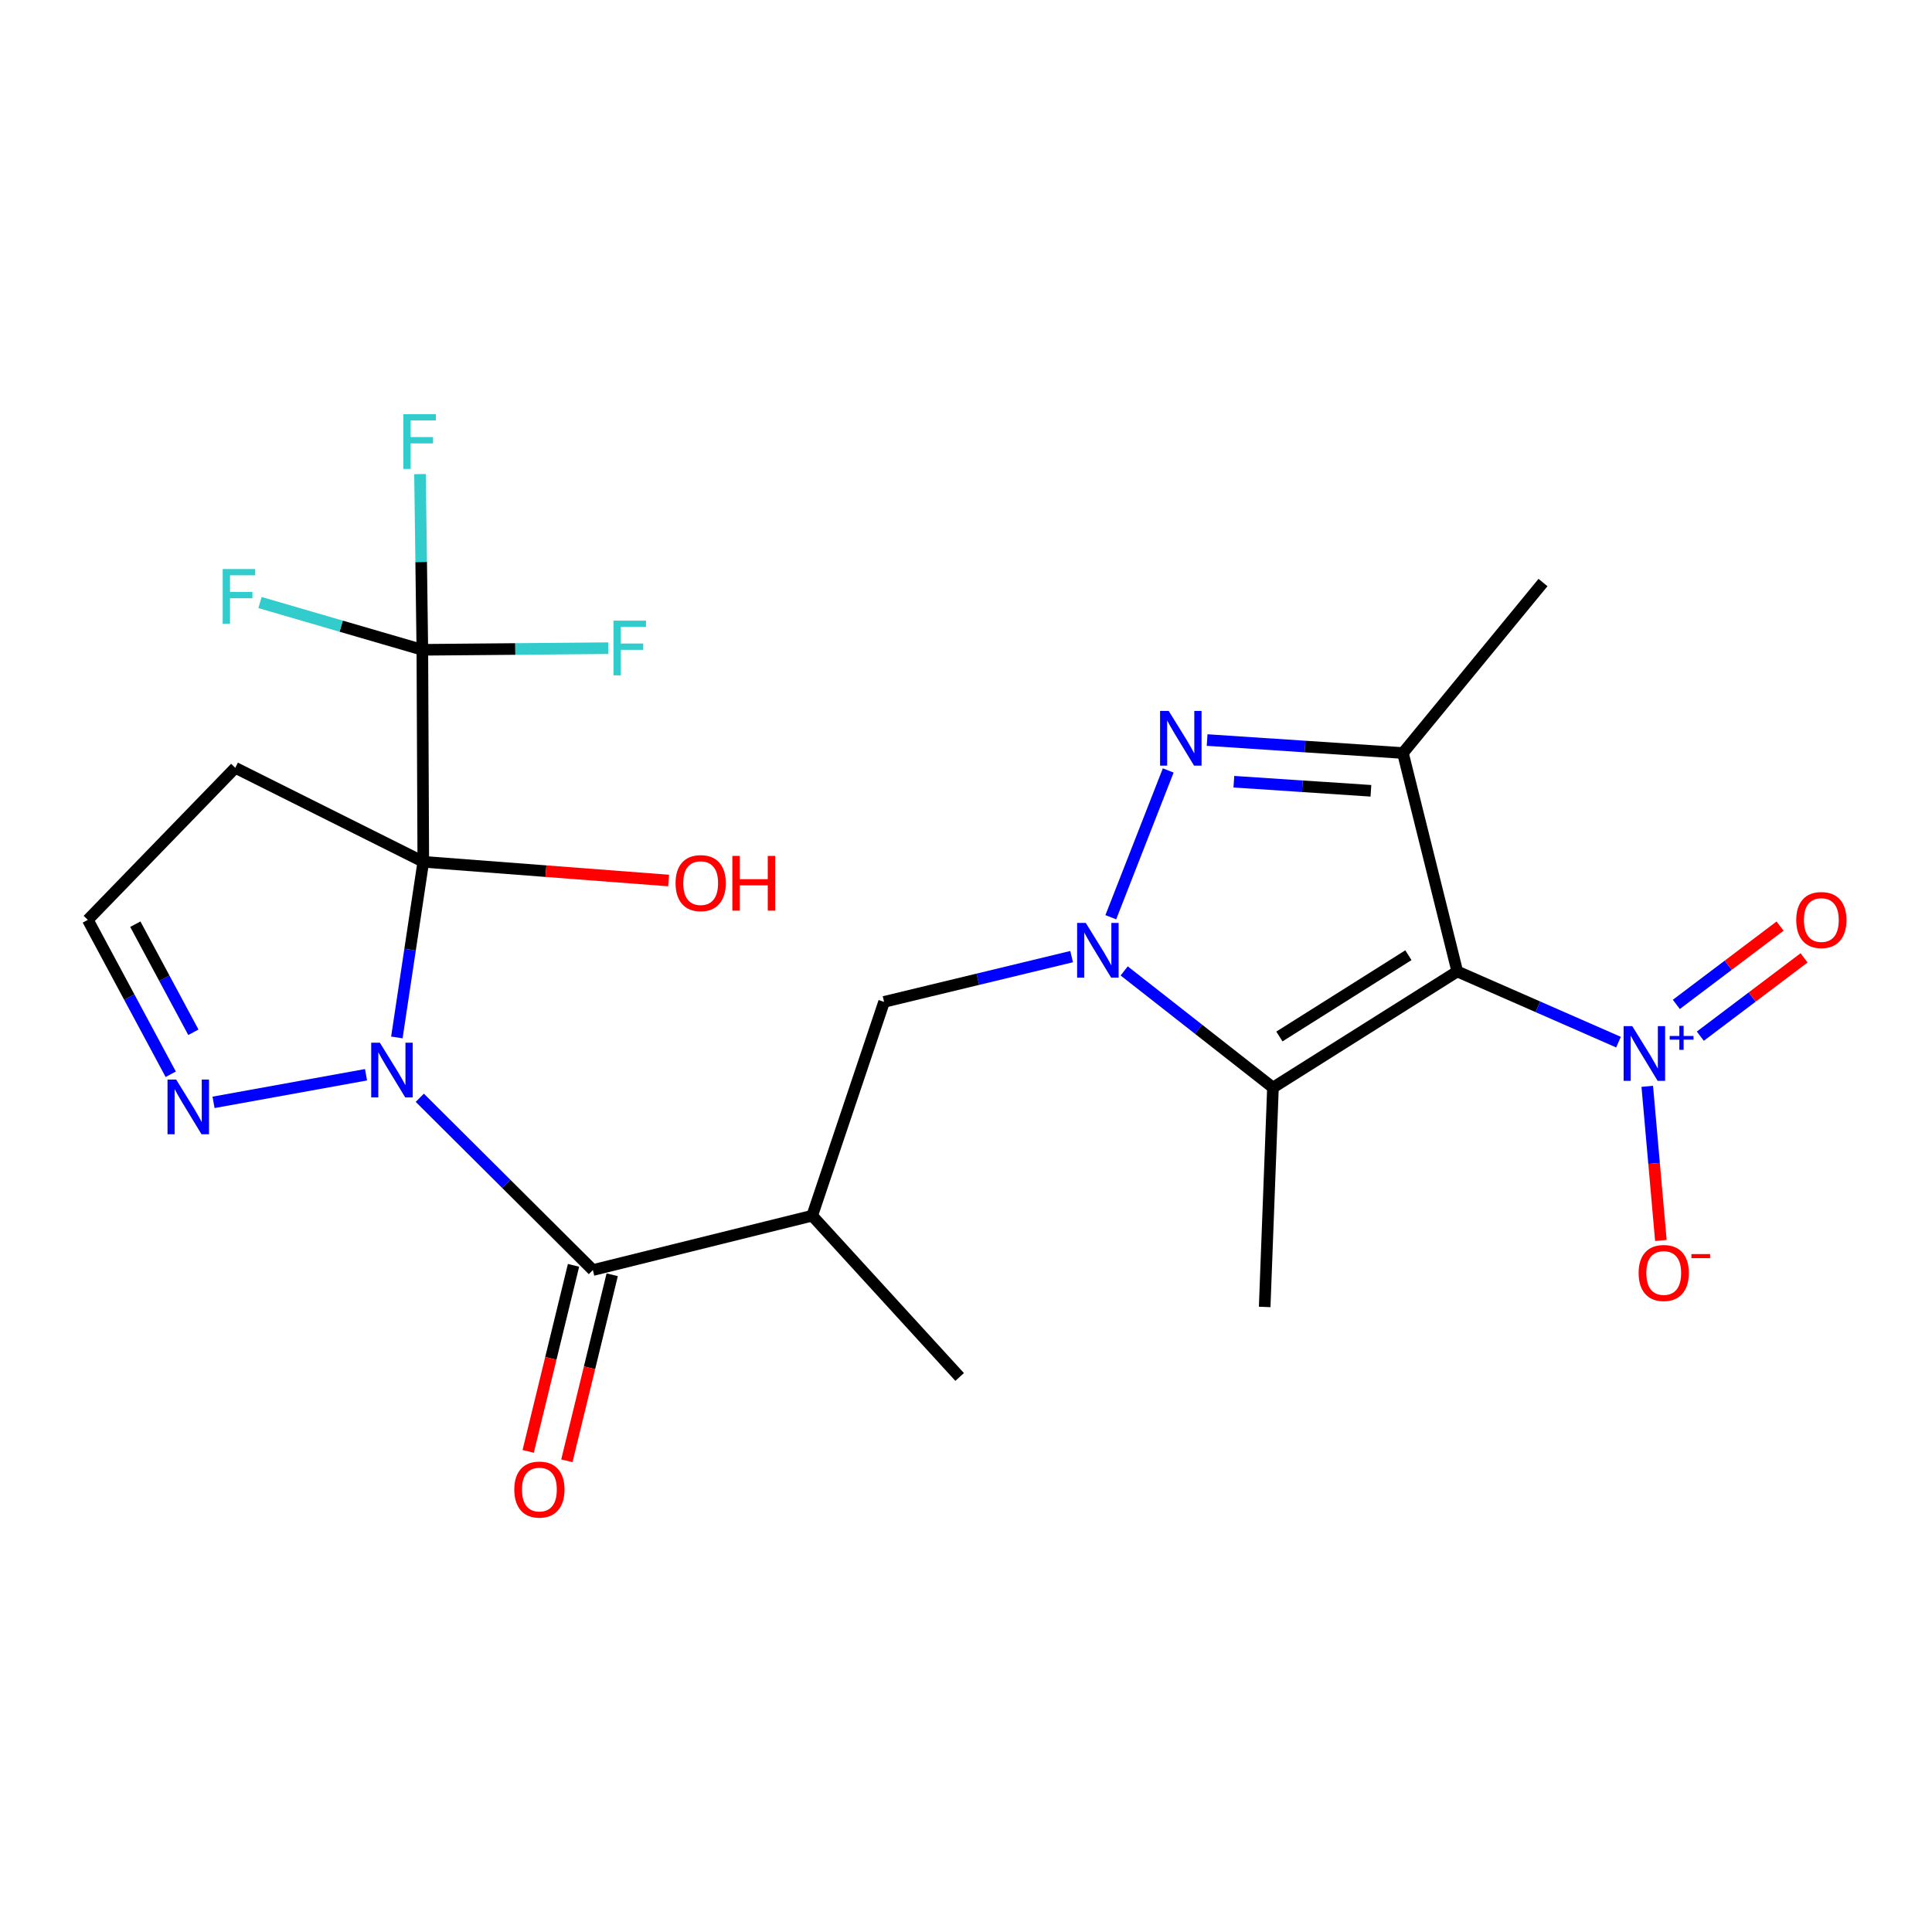<?xml version='1.0' encoding='iso-8859-1'?>
<svg version='1.1' baseProfile='full'
              xmlns='http://www.w3.org/2000/svg'
                      xmlns:rdkit='http://www.rdkit.org/xml'
                      xmlns:xlink='http://www.w3.org/1999/xlink'
                  xml:space='preserve'
width='1000px' height='1000px' viewBox='0 0 1000 1000'>
<!-- END OF HEADER -->
<rect style='opacity:1.0;fill:#FFFFFF;stroke:none' width='1000' height='1000' x='0' y='0'> </rect>
<path class='bond-0' d='M 205.417,536.976 L 212.257,491.525' style='fill:none;fill-rule:evenodd;stroke:#0000FF;stroke-width:6px;stroke-linecap:butt;stroke-linejoin:miter;stroke-opacity:1' />
<path class='bond-0' d='M 212.257,491.525 L 219.097,446.074' style='fill:none;fill-rule:evenodd;stroke:#000000;stroke-width:6px;stroke-linecap:butt;stroke-linejoin:miter;stroke-opacity:1' />
<path class='bond-7' d='M 217.284,568.204 L 262.073,612.791' style='fill:none;fill-rule:evenodd;stroke:#0000FF;stroke-width:6px;stroke-linecap:butt;stroke-linejoin:miter;stroke-opacity:1' />
<path class='bond-7' d='M 262.073,612.791 L 306.862,657.378' style='fill:none;fill-rule:evenodd;stroke:#000000;stroke-width:6px;stroke-linecap:butt;stroke-linejoin:miter;stroke-opacity:1' />
<path class='bond-10' d='M 189.457,556.29 L 110.525,570.576' style='fill:none;fill-rule:evenodd;stroke:#0000FF;stroke-width:6px;stroke-linecap:butt;stroke-linejoin:miter;stroke-opacity:1' />
<path class='bond-8' d='M 219.097,446.074 L 218.604,336.342' style='fill:none;fill-rule:evenodd;stroke:#000000;stroke-width:6px;stroke-linecap:butt;stroke-linejoin:miter;stroke-opacity:1' />
<path class='bond-12' d='M 219.097,446.074 L 121.784,397.413' style='fill:none;fill-rule:evenodd;stroke:#000000;stroke-width:6px;stroke-linecap:butt;stroke-linejoin:miter;stroke-opacity:1' />
<path class='bond-17' d='M 219.097,446.074 L 282.582,450.914' style='fill:none;fill-rule:evenodd;stroke:#000000;stroke-width:6px;stroke-linecap:butt;stroke-linejoin:miter;stroke-opacity:1' />
<path class='bond-17' d='M 282.582,450.914 L 346.067,455.753' style='fill:none;fill-rule:evenodd;stroke:#FF0000;stroke-width:6px;stroke-linecap:butt;stroke-linejoin:miter;stroke-opacity:1' />
<path class='bond-1' d='M 754.286,502.83 L 658.885,562.939' style='fill:none;fill-rule:evenodd;stroke:#000000;stroke-width:6px;stroke-linecap:butt;stroke-linejoin:miter;stroke-opacity:1' />
<path class='bond-1' d='M 728.992,494.413 L 662.211,536.489' style='fill:none;fill-rule:evenodd;stroke:#000000;stroke-width:6px;stroke-linecap:butt;stroke-linejoin:miter;stroke-opacity:1' />
<path class='bond-6' d='M 754.286,502.83 L 796.01,521.119' style='fill:none;fill-rule:evenodd;stroke:#000000;stroke-width:6px;stroke-linecap:butt;stroke-linejoin:miter;stroke-opacity:1' />
<path class='bond-6' d='M 796.01,521.119 L 837.734,539.409' style='fill:none;fill-rule:evenodd;stroke:#0000FF;stroke-width:6px;stroke-linecap:butt;stroke-linejoin:miter;stroke-opacity:1' />
<path class='bond-25' d='M 754.286,502.83 L 726.149,389.766' style='fill:none;fill-rule:evenodd;stroke:#000000;stroke-width:6px;stroke-linecap:butt;stroke-linejoin:miter;stroke-opacity:1' />
<path class='bond-2' d='M 554.672,495.142 L 506.135,506.856' style='fill:none;fill-rule:evenodd;stroke:#0000FF;stroke-width:6px;stroke-linecap:butt;stroke-linejoin:miter;stroke-opacity:1' />
<path class='bond-2' d='M 506.135,506.856 L 457.598,518.569' style='fill:none;fill-rule:evenodd;stroke:#000000;stroke-width:6px;stroke-linecap:butt;stroke-linejoin:miter;stroke-opacity:1' />
<path class='bond-3' d='M 574.95,474.758 L 604.672,398.788' style='fill:none;fill-rule:evenodd;stroke:#0000FF;stroke-width:6px;stroke-linecap:butt;stroke-linejoin:miter;stroke-opacity:1' />
<path class='bond-4' d='M 581.877,502.544 L 620.381,532.741' style='fill:none;fill-rule:evenodd;stroke:#0000FF;stroke-width:6px;stroke-linecap:butt;stroke-linejoin:miter;stroke-opacity:1' />
<path class='bond-4' d='M 620.381,532.741 L 658.885,562.939' style='fill:none;fill-rule:evenodd;stroke:#000000;stroke-width:6px;stroke-linecap:butt;stroke-linejoin:miter;stroke-opacity:1' />
<path class='bond-5' d='M 624.805,383.045 L 675.477,386.406' style='fill:none;fill-rule:evenodd;stroke:#0000FF;stroke-width:6px;stroke-linecap:butt;stroke-linejoin:miter;stroke-opacity:1' />
<path class='bond-5' d='M 675.477,386.406 L 726.149,389.766' style='fill:none;fill-rule:evenodd;stroke:#000000;stroke-width:6px;stroke-linecap:butt;stroke-linejoin:miter;stroke-opacity:1' />
<path class='bond-5' d='M 638.643,404.613 L 674.114,406.965' style='fill:none;fill-rule:evenodd;stroke:#0000FF;stroke-width:6px;stroke-linecap:butt;stroke-linejoin:miter;stroke-opacity:1' />
<path class='bond-5' d='M 674.114,406.965 L 709.584,409.317' style='fill:none;fill-rule:evenodd;stroke:#000000;stroke-width:6px;stroke-linecap:butt;stroke-linejoin:miter;stroke-opacity:1' />
<path class='bond-21' d='M 658.885,562.939 L 654.593,676.472' style='fill:none;fill-rule:evenodd;stroke:#000000;stroke-width:6px;stroke-linecap:butt;stroke-linejoin:miter;stroke-opacity:1' />
<path class='bond-22' d='M 726.149,389.766 L 798.655,301.52' style='fill:none;fill-rule:evenodd;stroke:#000000;stroke-width:6px;stroke-linecap:butt;stroke-linejoin:miter;stroke-opacity:1' />
<path class='bond-13' d='M 852.62,562.285 L 856.143,602.176' style='fill:none;fill-rule:evenodd;stroke:#0000FF;stroke-width:6px;stroke-linecap:butt;stroke-linejoin:miter;stroke-opacity:1' />
<path class='bond-13' d='M 856.143,602.176 L 859.667,642.066' style='fill:none;fill-rule:evenodd;stroke:#FF0000;stroke-width:6px;stroke-linecap:butt;stroke-linejoin:miter;stroke-opacity:1' />
<path class='bond-14' d='M 880.082,536.32 L 906.931,516.054' style='fill:none;fill-rule:evenodd;stroke:#0000FF;stroke-width:6px;stroke-linecap:butt;stroke-linejoin:miter;stroke-opacity:1' />
<path class='bond-14' d='M 906.931,516.054 L 933.779,495.787' style='fill:none;fill-rule:evenodd;stroke:#FF0000;stroke-width:6px;stroke-linecap:butt;stroke-linejoin:miter;stroke-opacity:1' />
<path class='bond-14' d='M 867.668,519.874 L 894.517,499.608' style='fill:none;fill-rule:evenodd;stroke:#0000FF;stroke-width:6px;stroke-linecap:butt;stroke-linejoin:miter;stroke-opacity:1' />
<path class='bond-14' d='M 894.517,499.608 L 921.366,479.341' style='fill:none;fill-rule:evenodd;stroke:#FF0000;stroke-width:6px;stroke-linecap:butt;stroke-linejoin:miter;stroke-opacity:1' />
<path class='bond-9' d='M 306.862,657.378 L 420.395,629.241' style='fill:none;fill-rule:evenodd;stroke:#000000;stroke-width:6px;stroke-linecap:butt;stroke-linejoin:miter;stroke-opacity:1' />
<path class='bond-16' d='M 296.853,654.938 L 285.119,703.084' style='fill:none;fill-rule:evenodd;stroke:#000000;stroke-width:6px;stroke-linecap:butt;stroke-linejoin:miter;stroke-opacity:1' />
<path class='bond-16' d='M 285.119,703.084 L 273.386,751.23' style='fill:none;fill-rule:evenodd;stroke:#FF0000;stroke-width:6px;stroke-linecap:butt;stroke-linejoin:miter;stroke-opacity:1' />
<path class='bond-16' d='M 316.872,659.817 L 305.138,707.963' style='fill:none;fill-rule:evenodd;stroke:#000000;stroke-width:6px;stroke-linecap:butt;stroke-linejoin:miter;stroke-opacity:1' />
<path class='bond-16' d='M 305.138,707.963 L 293.405,756.109' style='fill:none;fill-rule:evenodd;stroke:#FF0000;stroke-width:6px;stroke-linecap:butt;stroke-linejoin:miter;stroke-opacity:1' />
<path class='bond-18' d='M 218.604,336.342 L 218.001,290.871' style='fill:none;fill-rule:evenodd;stroke:#000000;stroke-width:6px;stroke-linecap:butt;stroke-linejoin:miter;stroke-opacity:1' />
<path class='bond-18' d='M 218.001,290.871 L 217.397,245.399' style='fill:none;fill-rule:evenodd;stroke:#33CCCC;stroke-width:6px;stroke-linecap:butt;stroke-linejoin:miter;stroke-opacity:1' />
<path class='bond-19' d='M 218.604,336.342 L 266.728,335.921' style='fill:none;fill-rule:evenodd;stroke:#000000;stroke-width:6px;stroke-linecap:butt;stroke-linejoin:miter;stroke-opacity:1' />
<path class='bond-19' d='M 266.728,335.921 L 314.852,335.5' style='fill:none;fill-rule:evenodd;stroke:#33CCCC;stroke-width:6px;stroke-linecap:butt;stroke-linejoin:miter;stroke-opacity:1' />
<path class='bond-20' d='M 218.604,336.342 L 176.59,324.106' style='fill:none;fill-rule:evenodd;stroke:#000000;stroke-width:6px;stroke-linecap:butt;stroke-linejoin:miter;stroke-opacity:1' />
<path class='bond-20' d='M 176.59,324.106 L 134.576,311.869' style='fill:none;fill-rule:evenodd;stroke:#33CCCC;stroke-width:6px;stroke-linecap:butt;stroke-linejoin:miter;stroke-opacity:1' />
<path class='bond-11' d='M 420.395,629.241 L 457.598,518.569' style='fill:none;fill-rule:evenodd;stroke:#000000;stroke-width:6px;stroke-linecap:butt;stroke-linejoin:miter;stroke-opacity:1' />
<path class='bond-23' d='M 420.395,629.241 L 496.713,712.713' style='fill:none;fill-rule:evenodd;stroke:#000000;stroke-width:6px;stroke-linecap:butt;stroke-linejoin:miter;stroke-opacity:1' />
<path class='bond-15' d='M 88.368,556.036 L 66.911,516.08' style='fill:none;fill-rule:evenodd;stroke:#0000FF;stroke-width:6px;stroke-linecap:butt;stroke-linejoin:miter;stroke-opacity:1' />
<path class='bond-15' d='M 66.911,516.08 L 45.455,476.123' style='fill:none;fill-rule:evenodd;stroke:#000000;stroke-width:6px;stroke-linecap:butt;stroke-linejoin:miter;stroke-opacity:1' />
<path class='bond-15' d='M 100.084,534.301 L 85.064,506.331' style='fill:none;fill-rule:evenodd;stroke:#0000FF;stroke-width:6px;stroke-linecap:butt;stroke-linejoin:miter;stroke-opacity:1' />
<path class='bond-15' d='M 85.064,506.331 L 70.045,478.362' style='fill:none;fill-rule:evenodd;stroke:#000000;stroke-width:6px;stroke-linecap:butt;stroke-linejoin:miter;stroke-opacity:1' />
<path class='bond-24' d='M 121.784,397.413 L 45.455,476.123' style='fill:none;fill-rule:evenodd;stroke:#000000;stroke-width:6px;stroke-linecap:butt;stroke-linejoin:miter;stroke-opacity:1' />
<path  class='atom-0' d='M 196.616 539.701
L 205.896 554.701
Q 206.816 556.181, 208.296 558.861
Q 209.776 561.541, 209.856 561.701
L 209.856 539.701
L 213.616 539.701
L 213.616 568.021
L 209.736 568.021
L 199.776 551.621
Q 198.616 549.701, 197.376 547.501
Q 196.176 545.301, 195.816 544.621
L 195.816 568.021
L 192.136 568.021
L 192.136 539.701
L 196.616 539.701
' fill='#0000FF'/>
<path  class='atom-3' d='M 561.998 477.703
L 571.278 492.703
Q 572.198 494.183, 573.678 496.863
Q 575.158 499.543, 575.238 499.703
L 575.238 477.703
L 578.998 477.703
L 578.998 506.023
L 575.118 506.023
L 565.158 489.623
Q 563.998 487.703, 562.758 485.503
Q 561.558 483.303, 561.198 482.623
L 561.198 506.023
L 557.518 506.023
L 557.518 477.703
L 561.998 477.703
' fill='#0000FF'/>
<path  class='atom-4' d='M 604.925 367.982
L 614.205 382.982
Q 615.125 384.462, 616.605 387.142
Q 618.085 389.822, 618.165 389.982
L 618.165 367.982
L 621.925 367.982
L 621.925 396.302
L 618.045 396.302
L 608.085 379.902
Q 606.925 377.982, 605.685 375.782
Q 604.485 373.582, 604.125 372.902
L 604.125 396.302
L 600.445 396.302
L 600.445 367.982
L 604.925 367.982
' fill='#0000FF'/>
<path  class='atom-7' d='M 844.858 531.116
L 854.138 546.116
Q 855.058 547.596, 856.538 550.276
Q 858.018 552.956, 858.098 553.116
L 858.098 531.116
L 861.858 531.116
L 861.858 559.436
L 857.978 559.436
L 848.018 543.036
Q 846.858 541.116, 845.618 538.916
Q 844.418 536.716, 844.058 536.036
L 844.058 559.436
L 840.378 559.436
L 840.378 531.116
L 844.858 531.116
' fill='#0000FF'/>
<path  class='atom-7' d='M 864.234 536.22
L 869.223 536.22
L 869.223 530.967
L 871.441 530.967
L 871.441 536.22
L 876.562 536.22
L 876.562 538.121
L 871.441 538.121
L 871.441 543.401
L 869.223 543.401
L 869.223 538.121
L 864.234 538.121
L 864.234 536.22
' fill='#0000FF'/>
<path  class='atom-11' d='M 91.188 558.783
L 100.468 573.783
Q 101.388 575.263, 102.868 577.943
Q 104.348 580.623, 104.428 580.783
L 104.428 558.783
L 108.188 558.783
L 108.188 587.103
L 104.308 587.103
L 94.348 570.703
Q 93.188 568.783, 91.948 566.583
Q 90.748 564.383, 90.388 563.703
L 90.388 587.103
L 86.708 587.103
L 86.708 558.783
L 91.188 558.783
' fill='#0000FF'/>
<path  class='atom-14' d='M 848.145 658.889
Q 848.145 652.089, 851.505 648.289
Q 854.865 644.489, 861.145 644.489
Q 867.425 644.489, 870.785 648.289
Q 874.145 652.089, 874.145 658.889
Q 874.145 665.769, 870.745 669.689
Q 867.345 673.569, 861.145 673.569
Q 854.905 673.569, 851.505 669.689
Q 848.145 665.809, 848.145 658.889
M 861.145 670.369
Q 865.465 670.369, 867.785 667.489
Q 870.145 664.569, 870.145 658.889
Q 870.145 653.329, 867.785 650.529
Q 865.465 647.689, 861.145 647.689
Q 856.825 647.689, 854.465 650.489
Q 852.145 653.289, 852.145 658.889
Q 852.145 664.609, 854.465 667.489
Q 856.825 670.369, 861.145 670.369
' fill='#FF0000'/>
<path  class='atom-14' d='M 875.465 649.111
L 885.154 649.111
L 885.154 651.223
L 875.465 651.223
L 875.465 649.111
' fill='#FF0000'/>
<path  class='atom-15' d='M 929.729 476.203
Q 929.729 469.403, 933.089 465.603
Q 936.449 461.803, 942.729 461.803
Q 949.009 461.803, 952.369 465.603
Q 955.729 469.403, 955.729 476.203
Q 955.729 483.083, 952.329 487.003
Q 948.929 490.883, 942.729 490.883
Q 936.489 490.883, 933.089 487.003
Q 929.729 483.123, 929.729 476.203
M 942.729 487.683
Q 947.049 487.683, 949.369 484.803
Q 951.729 481.883, 951.729 476.203
Q 951.729 470.643, 949.369 467.843
Q 947.049 465.003, 942.729 465.003
Q 938.409 465.003, 936.049 467.803
Q 933.729 470.603, 933.729 476.203
Q 933.729 481.923, 936.049 484.803
Q 938.409 487.683, 942.729 487.683
' fill='#FF0000'/>
<path  class='atom-17' d='M 266.194 770.991
Q 266.194 764.191, 269.554 760.391
Q 272.914 756.591, 279.194 756.591
Q 285.474 756.591, 288.834 760.391
Q 292.194 764.191, 292.194 770.991
Q 292.194 777.871, 288.794 781.791
Q 285.394 785.671, 279.194 785.671
Q 272.954 785.671, 269.554 781.791
Q 266.194 777.911, 266.194 770.991
M 279.194 782.471
Q 283.514 782.471, 285.834 779.591
Q 288.194 776.671, 288.194 770.991
Q 288.194 765.431, 285.834 762.631
Q 283.514 759.791, 279.194 759.791
Q 274.874 759.791, 272.514 762.591
Q 270.194 765.391, 270.194 770.991
Q 270.194 776.711, 272.514 779.591
Q 274.874 782.471, 279.194 782.471
' fill='#FF0000'/>
<path  class='atom-18' d='M 349.667 457.098
Q 349.667 450.298, 353.027 446.498
Q 356.387 442.698, 362.667 442.698
Q 368.947 442.698, 372.307 446.498
Q 375.667 450.298, 375.667 457.098
Q 375.667 463.978, 372.267 467.898
Q 368.867 471.778, 362.667 471.778
Q 356.427 471.778, 353.027 467.898
Q 349.667 464.018, 349.667 457.098
M 362.667 468.578
Q 366.987 468.578, 369.307 465.698
Q 371.667 462.778, 371.667 457.098
Q 371.667 451.538, 369.307 448.738
Q 366.987 445.898, 362.667 445.898
Q 358.347 445.898, 355.987 448.698
Q 353.667 451.498, 353.667 457.098
Q 353.667 462.818, 355.987 465.698
Q 358.347 468.578, 362.667 468.578
' fill='#FF0000'/>
<path  class='atom-18' d='M 379.067 443.018
L 382.907 443.018
L 382.907 455.058
L 397.387 455.058
L 397.387 443.018
L 401.227 443.018
L 401.227 471.338
L 397.387 471.338
L 397.387 458.258
L 382.907 458.258
L 382.907 471.338
L 379.067 471.338
L 379.067 443.018
' fill='#FF0000'/>
<path  class='atom-19' d='M 208.753 214.384
L 225.593 214.384
L 225.593 217.624
L 212.553 217.624
L 212.553 226.224
L 224.153 226.224
L 224.153 229.504
L 212.553 229.504
L 212.553 242.704
L 208.753 242.704
L 208.753 214.384
' fill='#33CCCC'/>
<path  class='atom-20' d='M 317.536 321.243
L 334.376 321.243
L 334.376 324.483
L 321.336 324.483
L 321.336 333.083
L 332.936 333.083
L 332.936 336.363
L 321.336 336.363
L 321.336 349.563
L 317.536 349.563
L 317.536 321.243
' fill='#33CCCC'/>
<path  class='atom-21' d='M 115.264 294.537
L 132.104 294.537
L 132.104 297.777
L 119.064 297.777
L 119.064 306.377
L 130.664 306.377
L 130.664 309.657
L 119.064 309.657
L 119.064 322.857
L 115.264 322.857
L 115.264 294.537
' fill='#33CCCC'/>
</svg>
